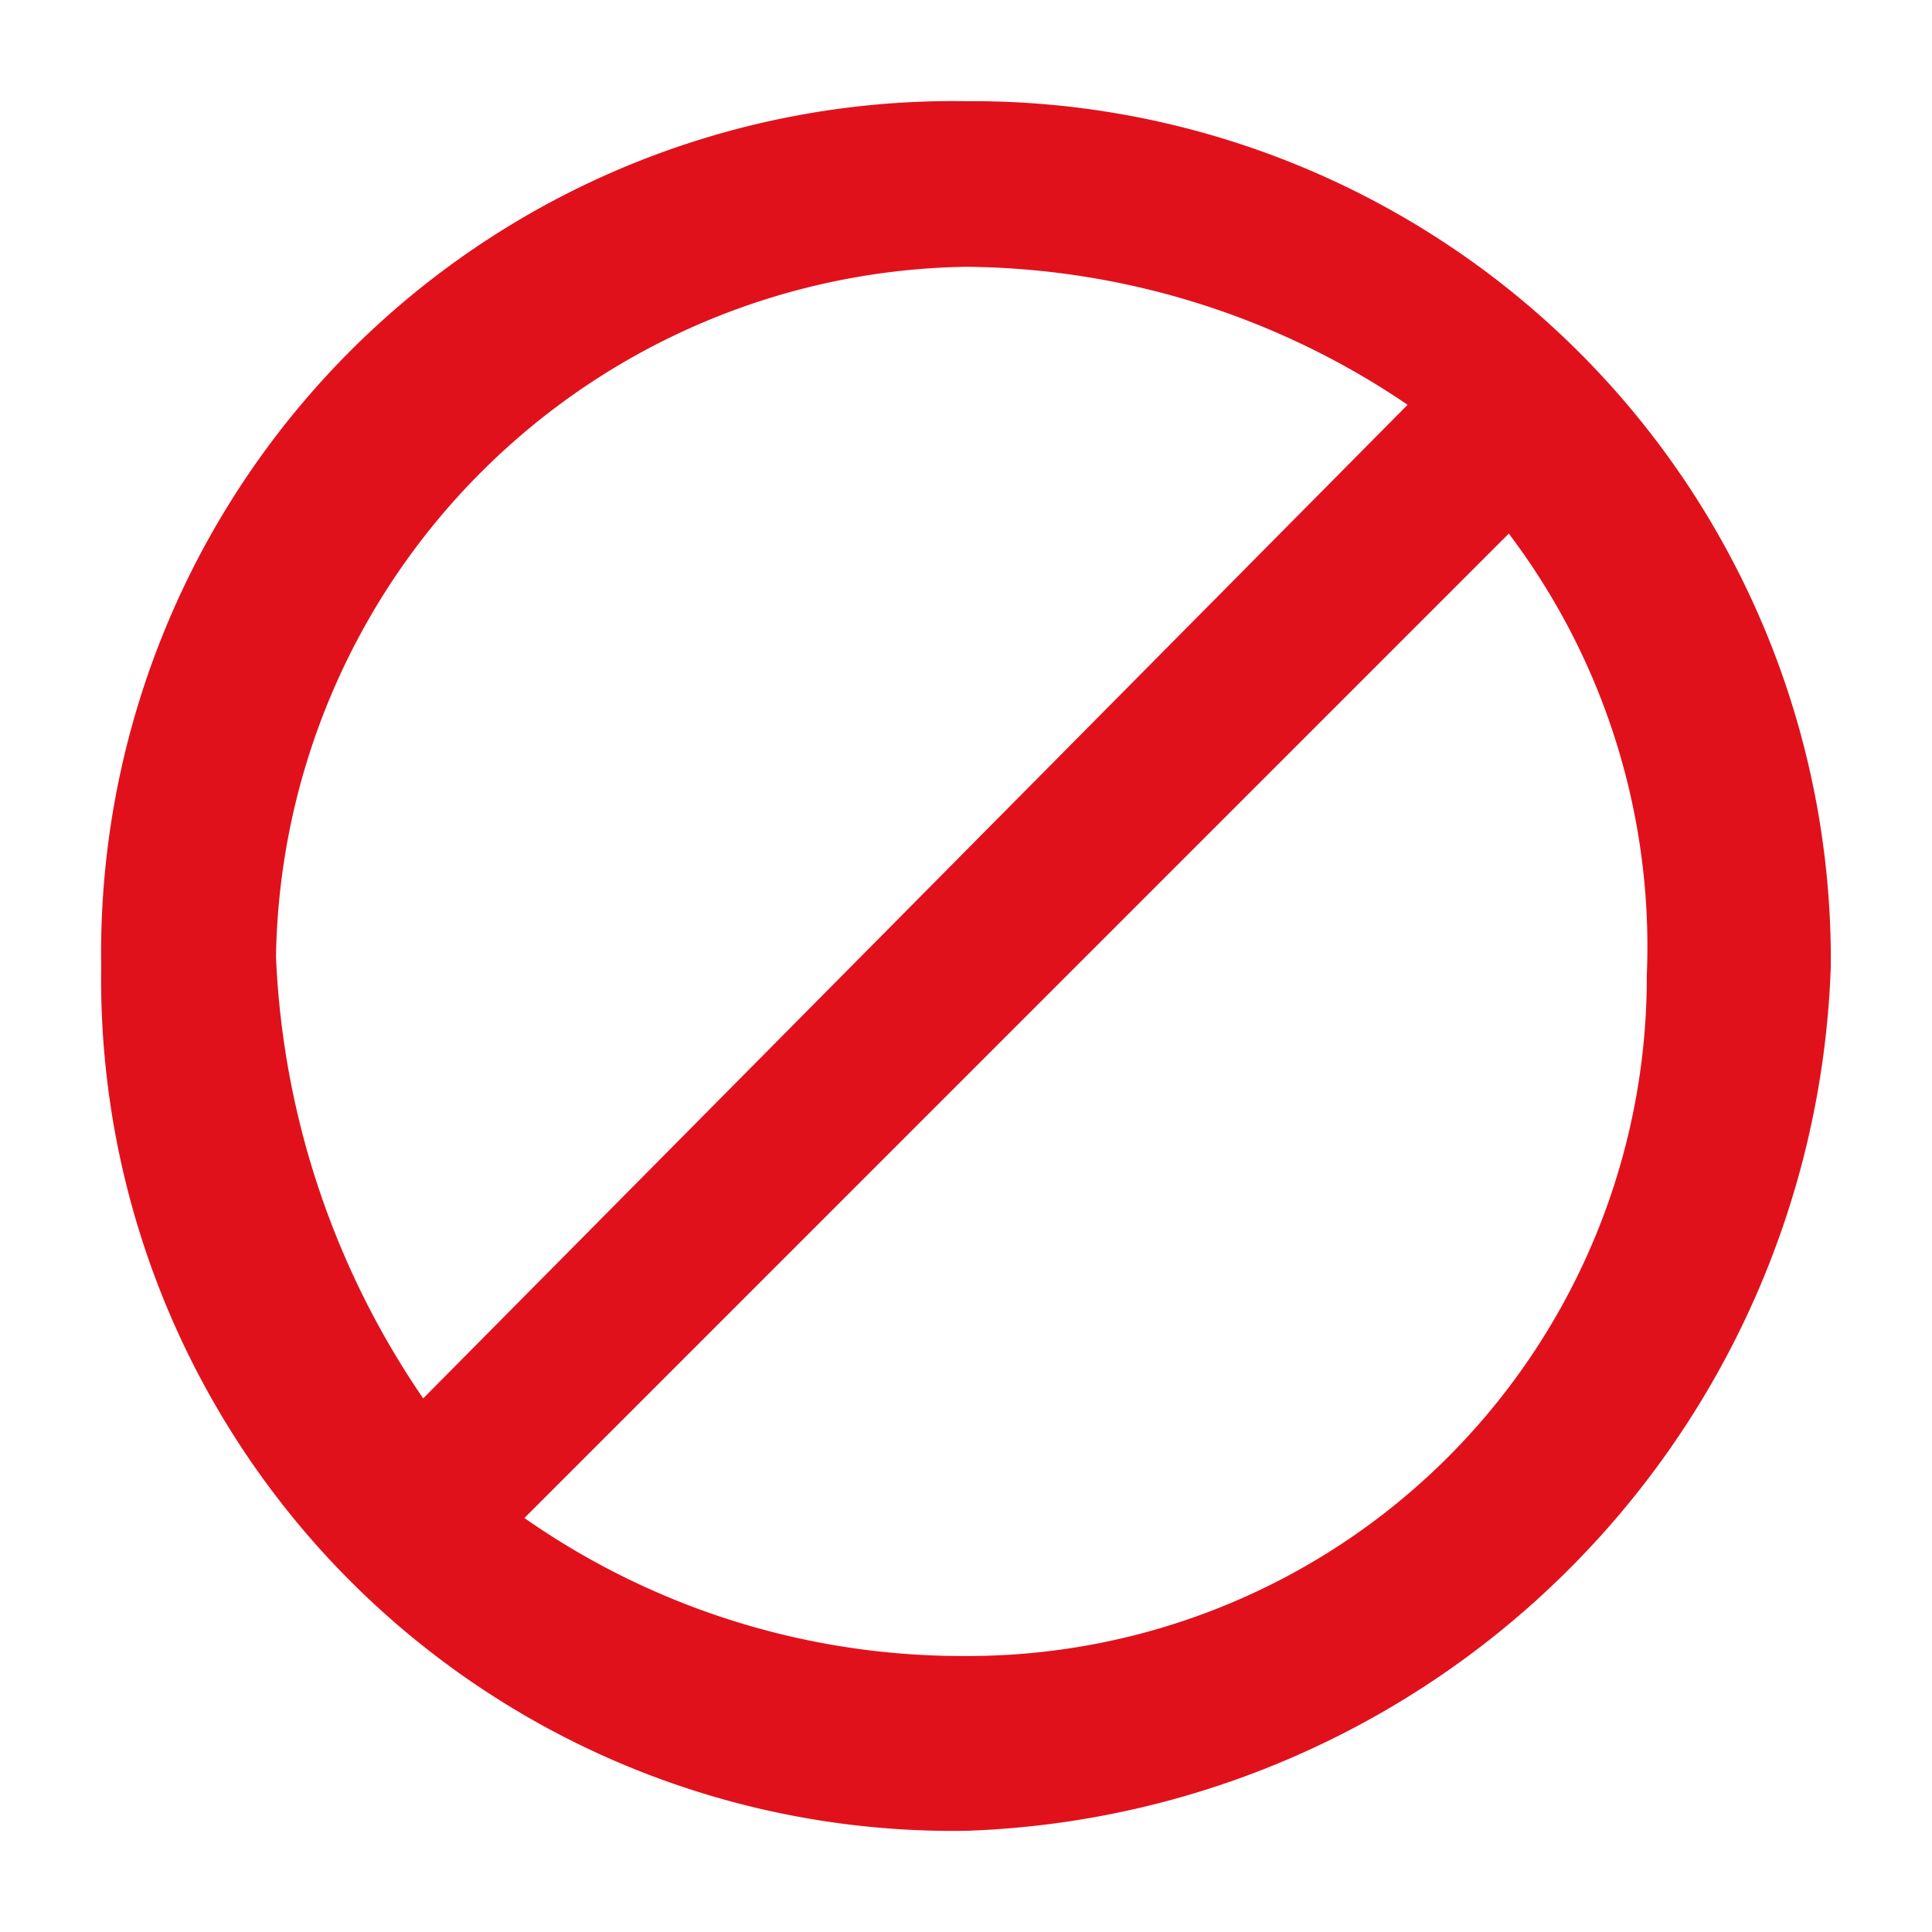 <svg id="Capa_1" data-name="Capa 1" xmlns="http://www.w3.org/2000/svg" viewBox="0 0 21 21"><defs><style>.cls-1{fill:#e1111c;}</style></defs><path class="cls-1" d="M10.5,1.1a9.26,9.26,0,0,0-9.4,9.4,9.26,9.26,0,0,0,9.4,9.4,9.73,9.73,0,0,0,9.4-9.4A9.33,9.33,0,0,0,10.5,1.1ZM3,10.4a7.62,7.62,0,0,1,7.5-7.5,8.65,8.65,0,0,1,4.8,1.5L4.6,15.2A9.17,9.17,0,0,1,3,10.4ZM10.5,18a8.3,8.3,0,0,1-4.8-1.5L16.4,5.8a7.44,7.44,0,0,1,1.5,4.8A7.38,7.38,0,0,1,10.5,18Z"/></svg>
